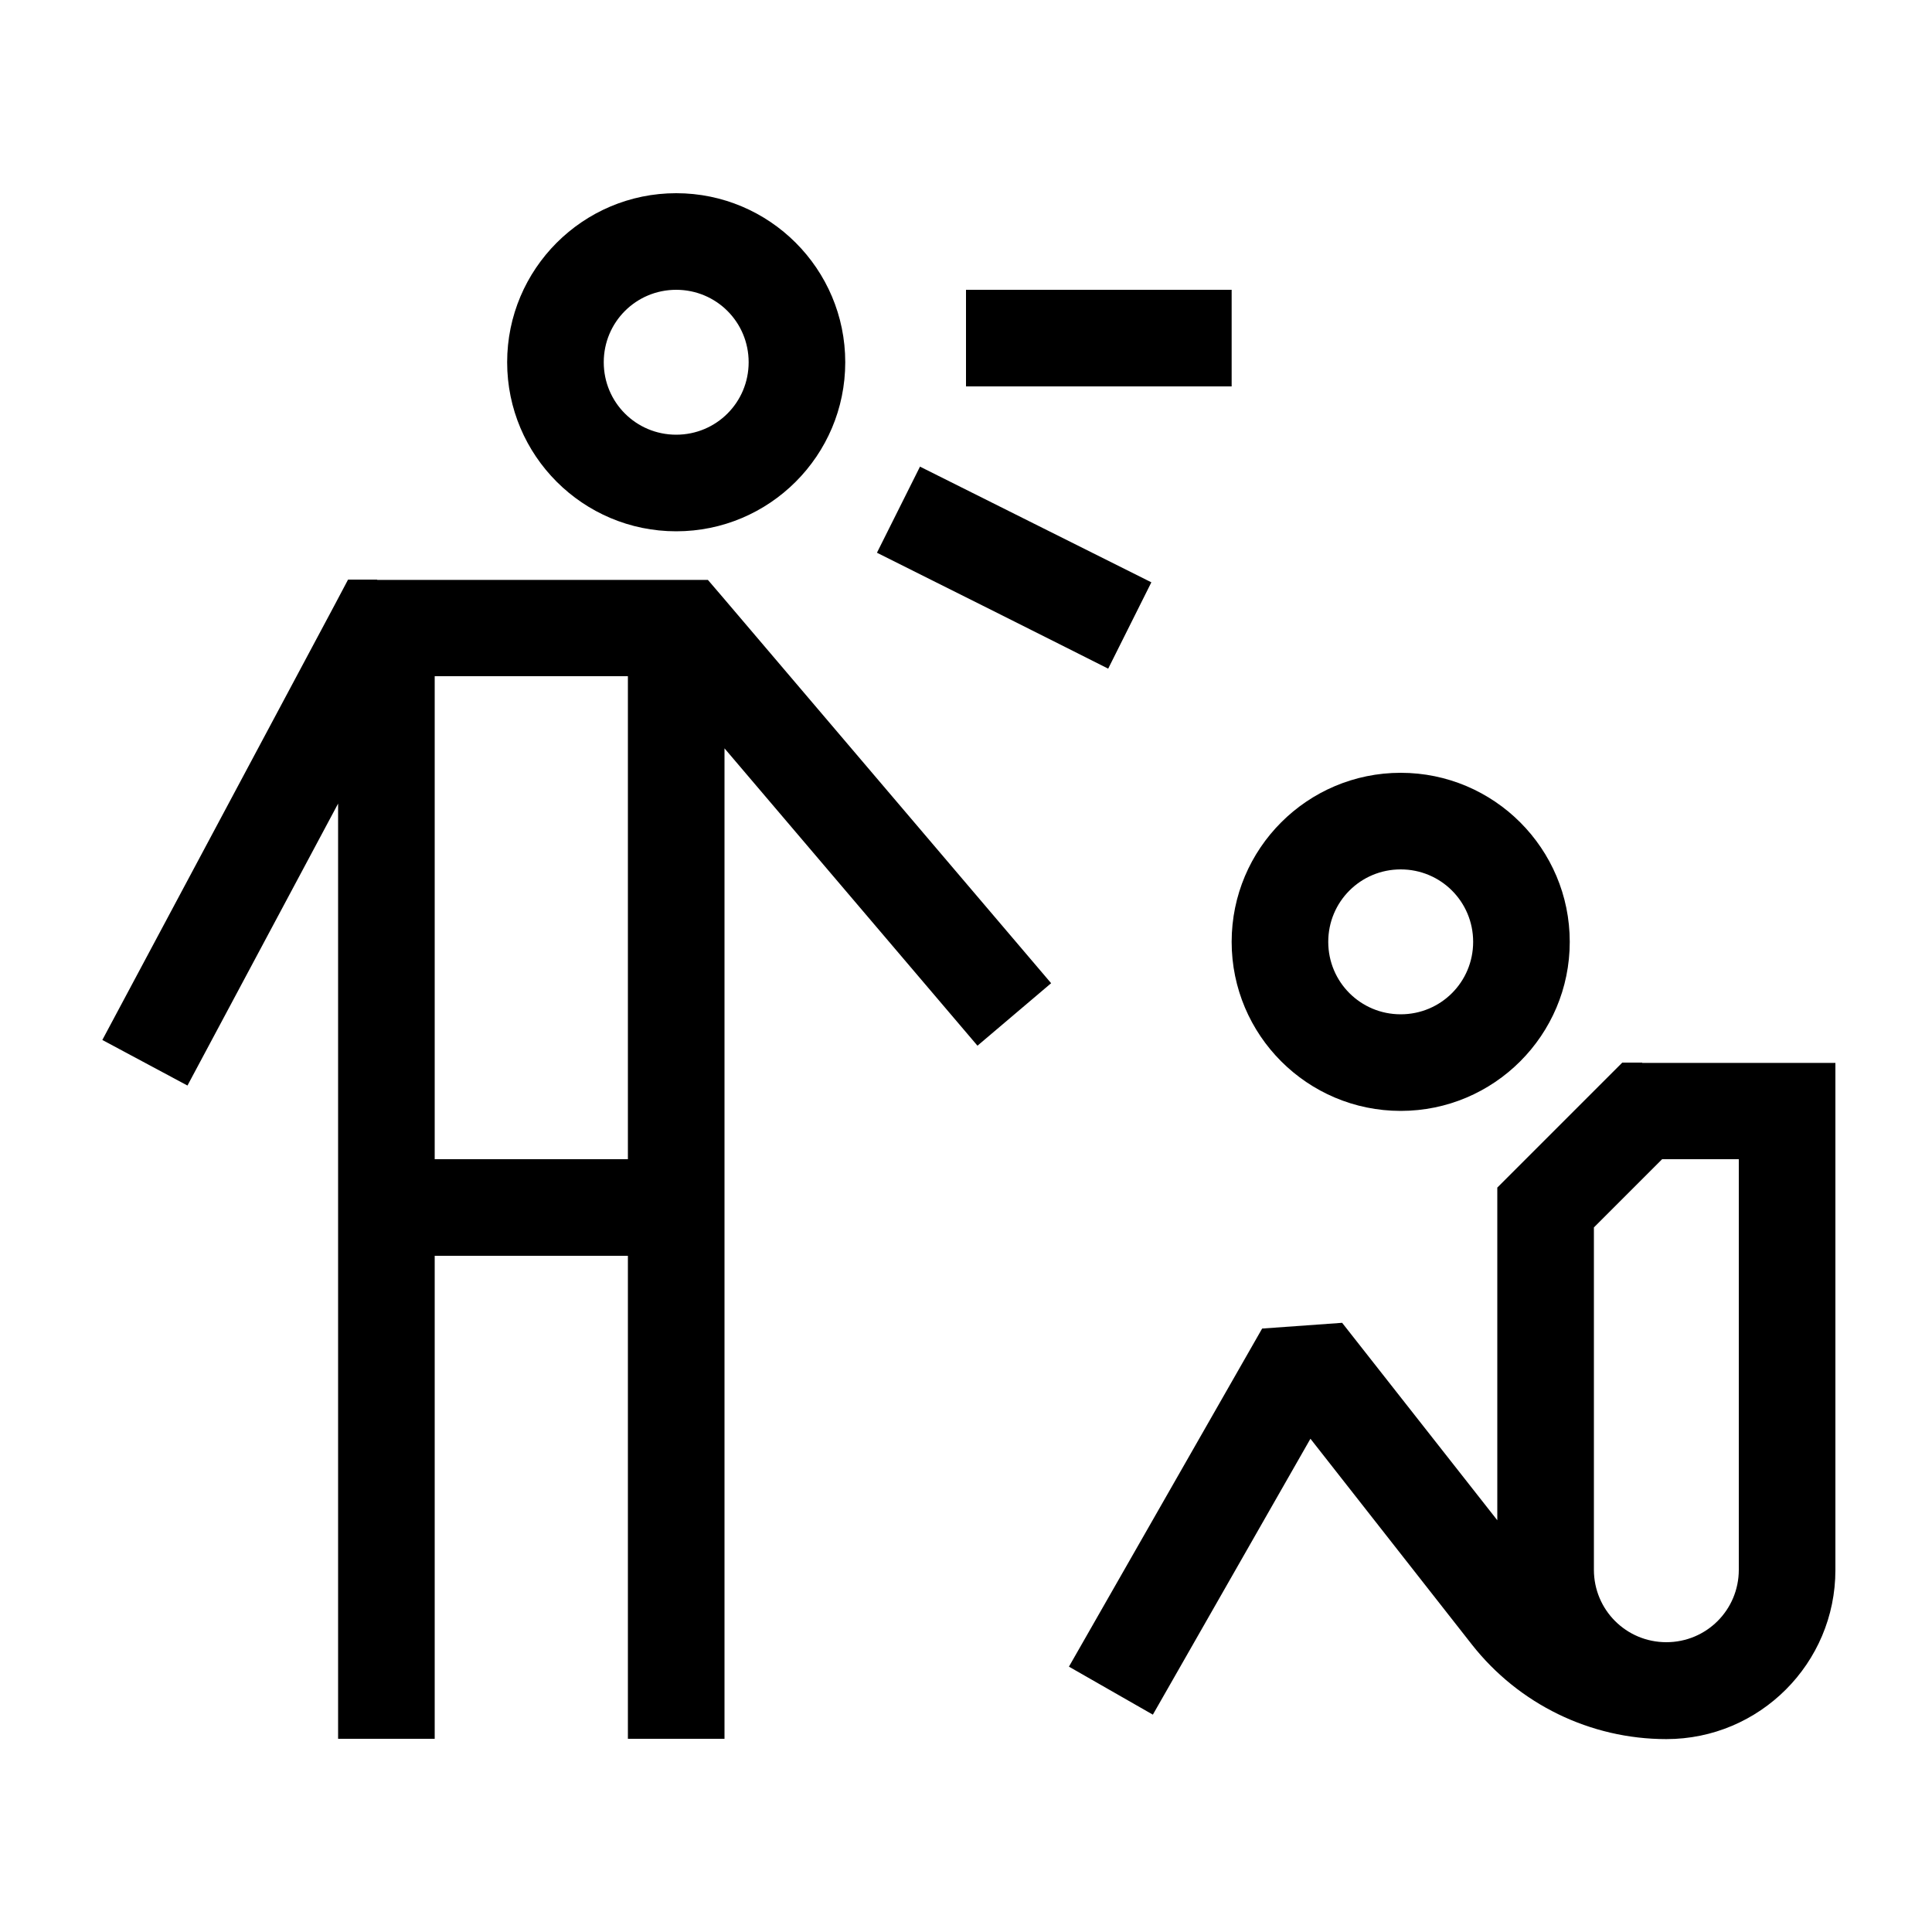 <svg xmlns="http://www.w3.org/2000/svg" viewBox="0 0 640 640"><!--! Font Awesome Pro 7.1.0 by @fontawesome - https://fontawesome.com License - https://fontawesome.com/license (Commercial License) Copyright 2025 Fonticons, Inc. --><path fill="currentColor" d="M200 120C200 106.7 210.7 96 224 96C237.3 96 248 106.7 248 120C248 133.3 237.3 144 224 144C210.7 144 200 133.3 200 120zM280 120C280 89.1 254.9 64 224 64C193.1 64 168 89.1 168 120C168 150.9 193.1 176 224 176C254.9 176 280 150.9 280 120zM124.9 192L115.3 192L110.8 200.5L33.9 344.5L62.1 359.6L112 266.2L112 576L144 576L144 416L208 416L208 576L240 576L240 247.9L323.8 346.4L348.2 325.7L239.3 197.7L234.5 192.1L125 192.1zM144 384L144 224L208 224L208 384L144 384zM336 96L320 96L320 128L408 128L408 96L336 96zM464 288C477.3 288 488 298.7 488 312C488 325.3 477.3 336 464 336C450.7 336 440 325.3 440 312C440 298.7 450.7 288 464 288zM464 368C494.9 368 520 342.9 520 312C520 281.1 494.9 256 464 256C433.1 256 408 281.1 408 312C408 342.9 433.1 368 464 368zM544 352L537.4 352L496 393.4L496 503.6L444.6 438.2L418.1 440.1L354.1 552.1L381.9 568L434.1 476.6L487.6 544.8C503.1 564.5 526.8 576.1 552 576.1C582.9 576.1 608 551 608 520.1L608 352.1L544 352.1zM552 544C538.7 544 528 533.3 528 520L528 406.6L550.6 384L576 384L576 520C576 533.3 565.3 544 552 544zM304.8 154.5L290.5 183.1C294.4 185.1 315.2 195.4 352.8 214.3L367.1 221.5L381.4 192.9L304.8 154.6z"/></svg>